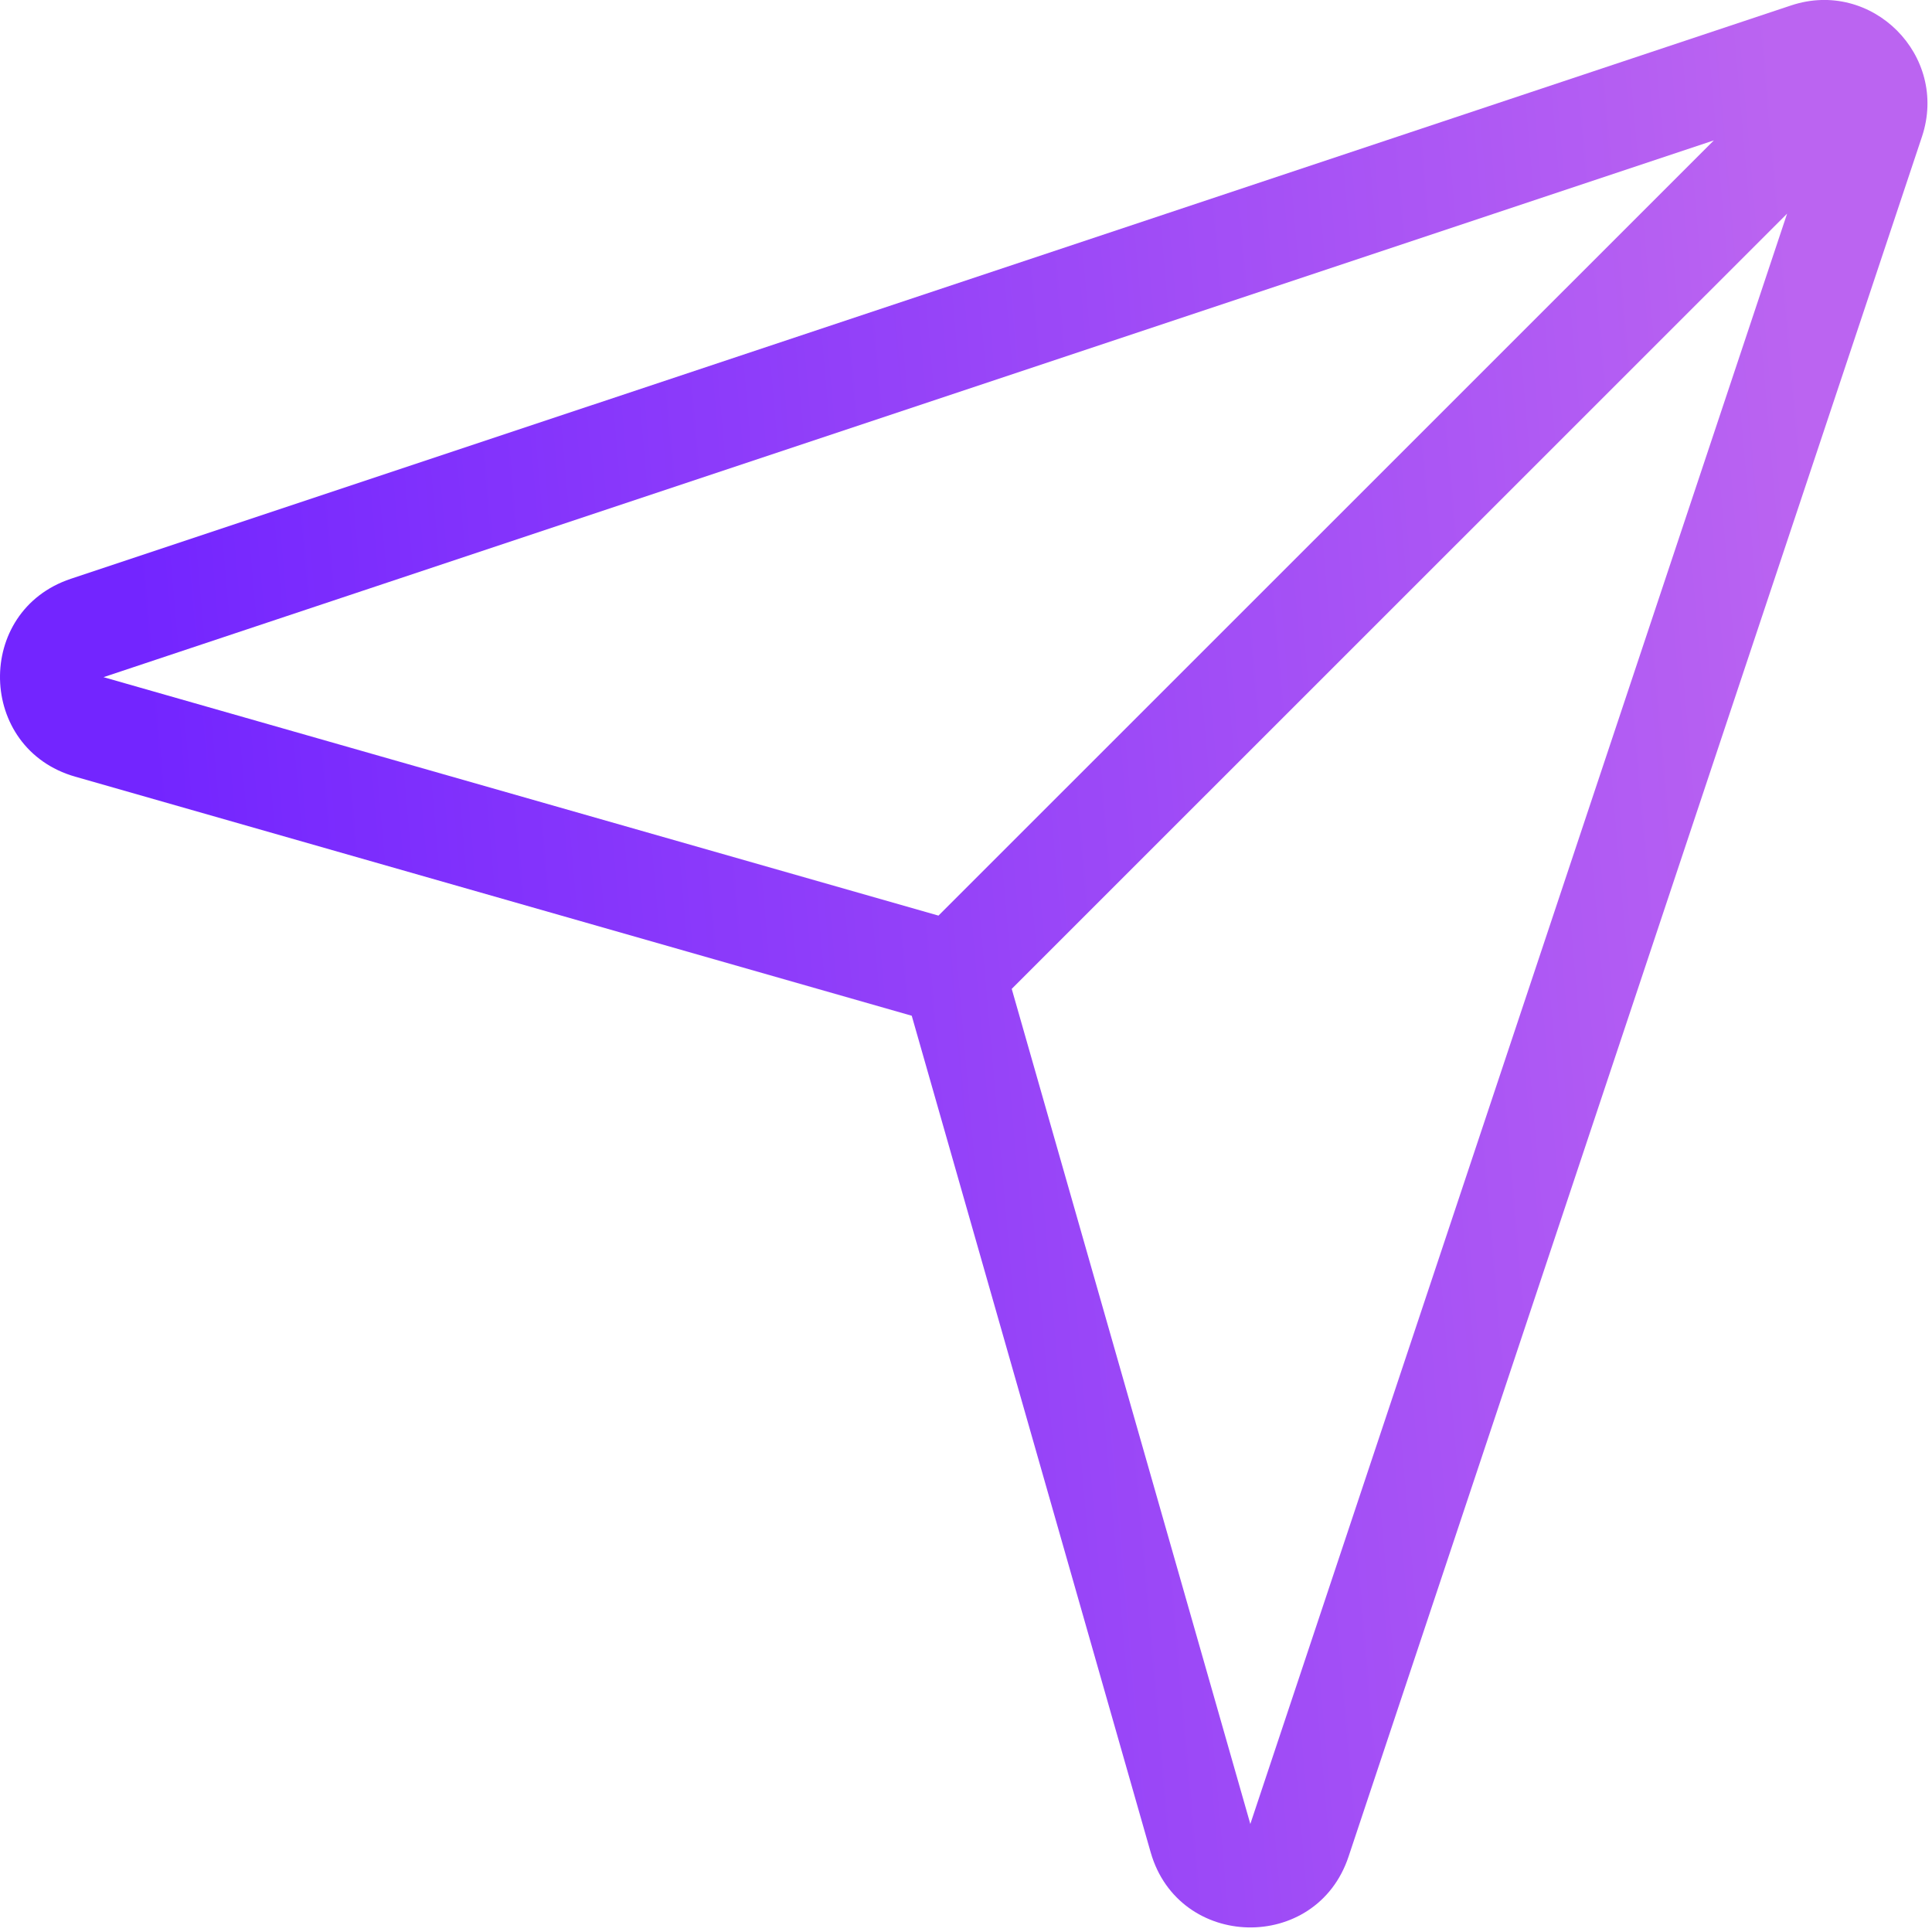 <svg width="12" height="12" viewBox="0 0 12 12" fill="none" xmlns="http://www.w3.org/2000/svg">
<path fill-rule="evenodd" clip-rule="evenodd" d="M11.938 0.848C12.105 0.345 11.627 -0.134 11.124 0.034L0.44 3.595C-0.16 3.795 -0.142 4.65 0.467 4.824L5.663 6.309L7.147 11.505C7.321 12.113 8.176 12.132 8.376 11.532L11.938 0.848ZM11.1 1.327L7.766 11.329L6.284 6.142L11.1 1.327ZM10.645 0.872L5.829 5.687L0.643 4.206L10.645 0.872Z" fill="url(#paint0_linear_1088_2431)"/>
<defs>
<linearGradient id="paint0_linear_1088_2431" x1="0.596" y1="1.103" x2="11.028" y2="0.19" gradientUnits="userSpaceOnUse">
<stop stop-color="#7325FF"/>
<stop offset="1" stop-color="#BB64F1"/>
</linearGradient>
</defs>
</svg>
